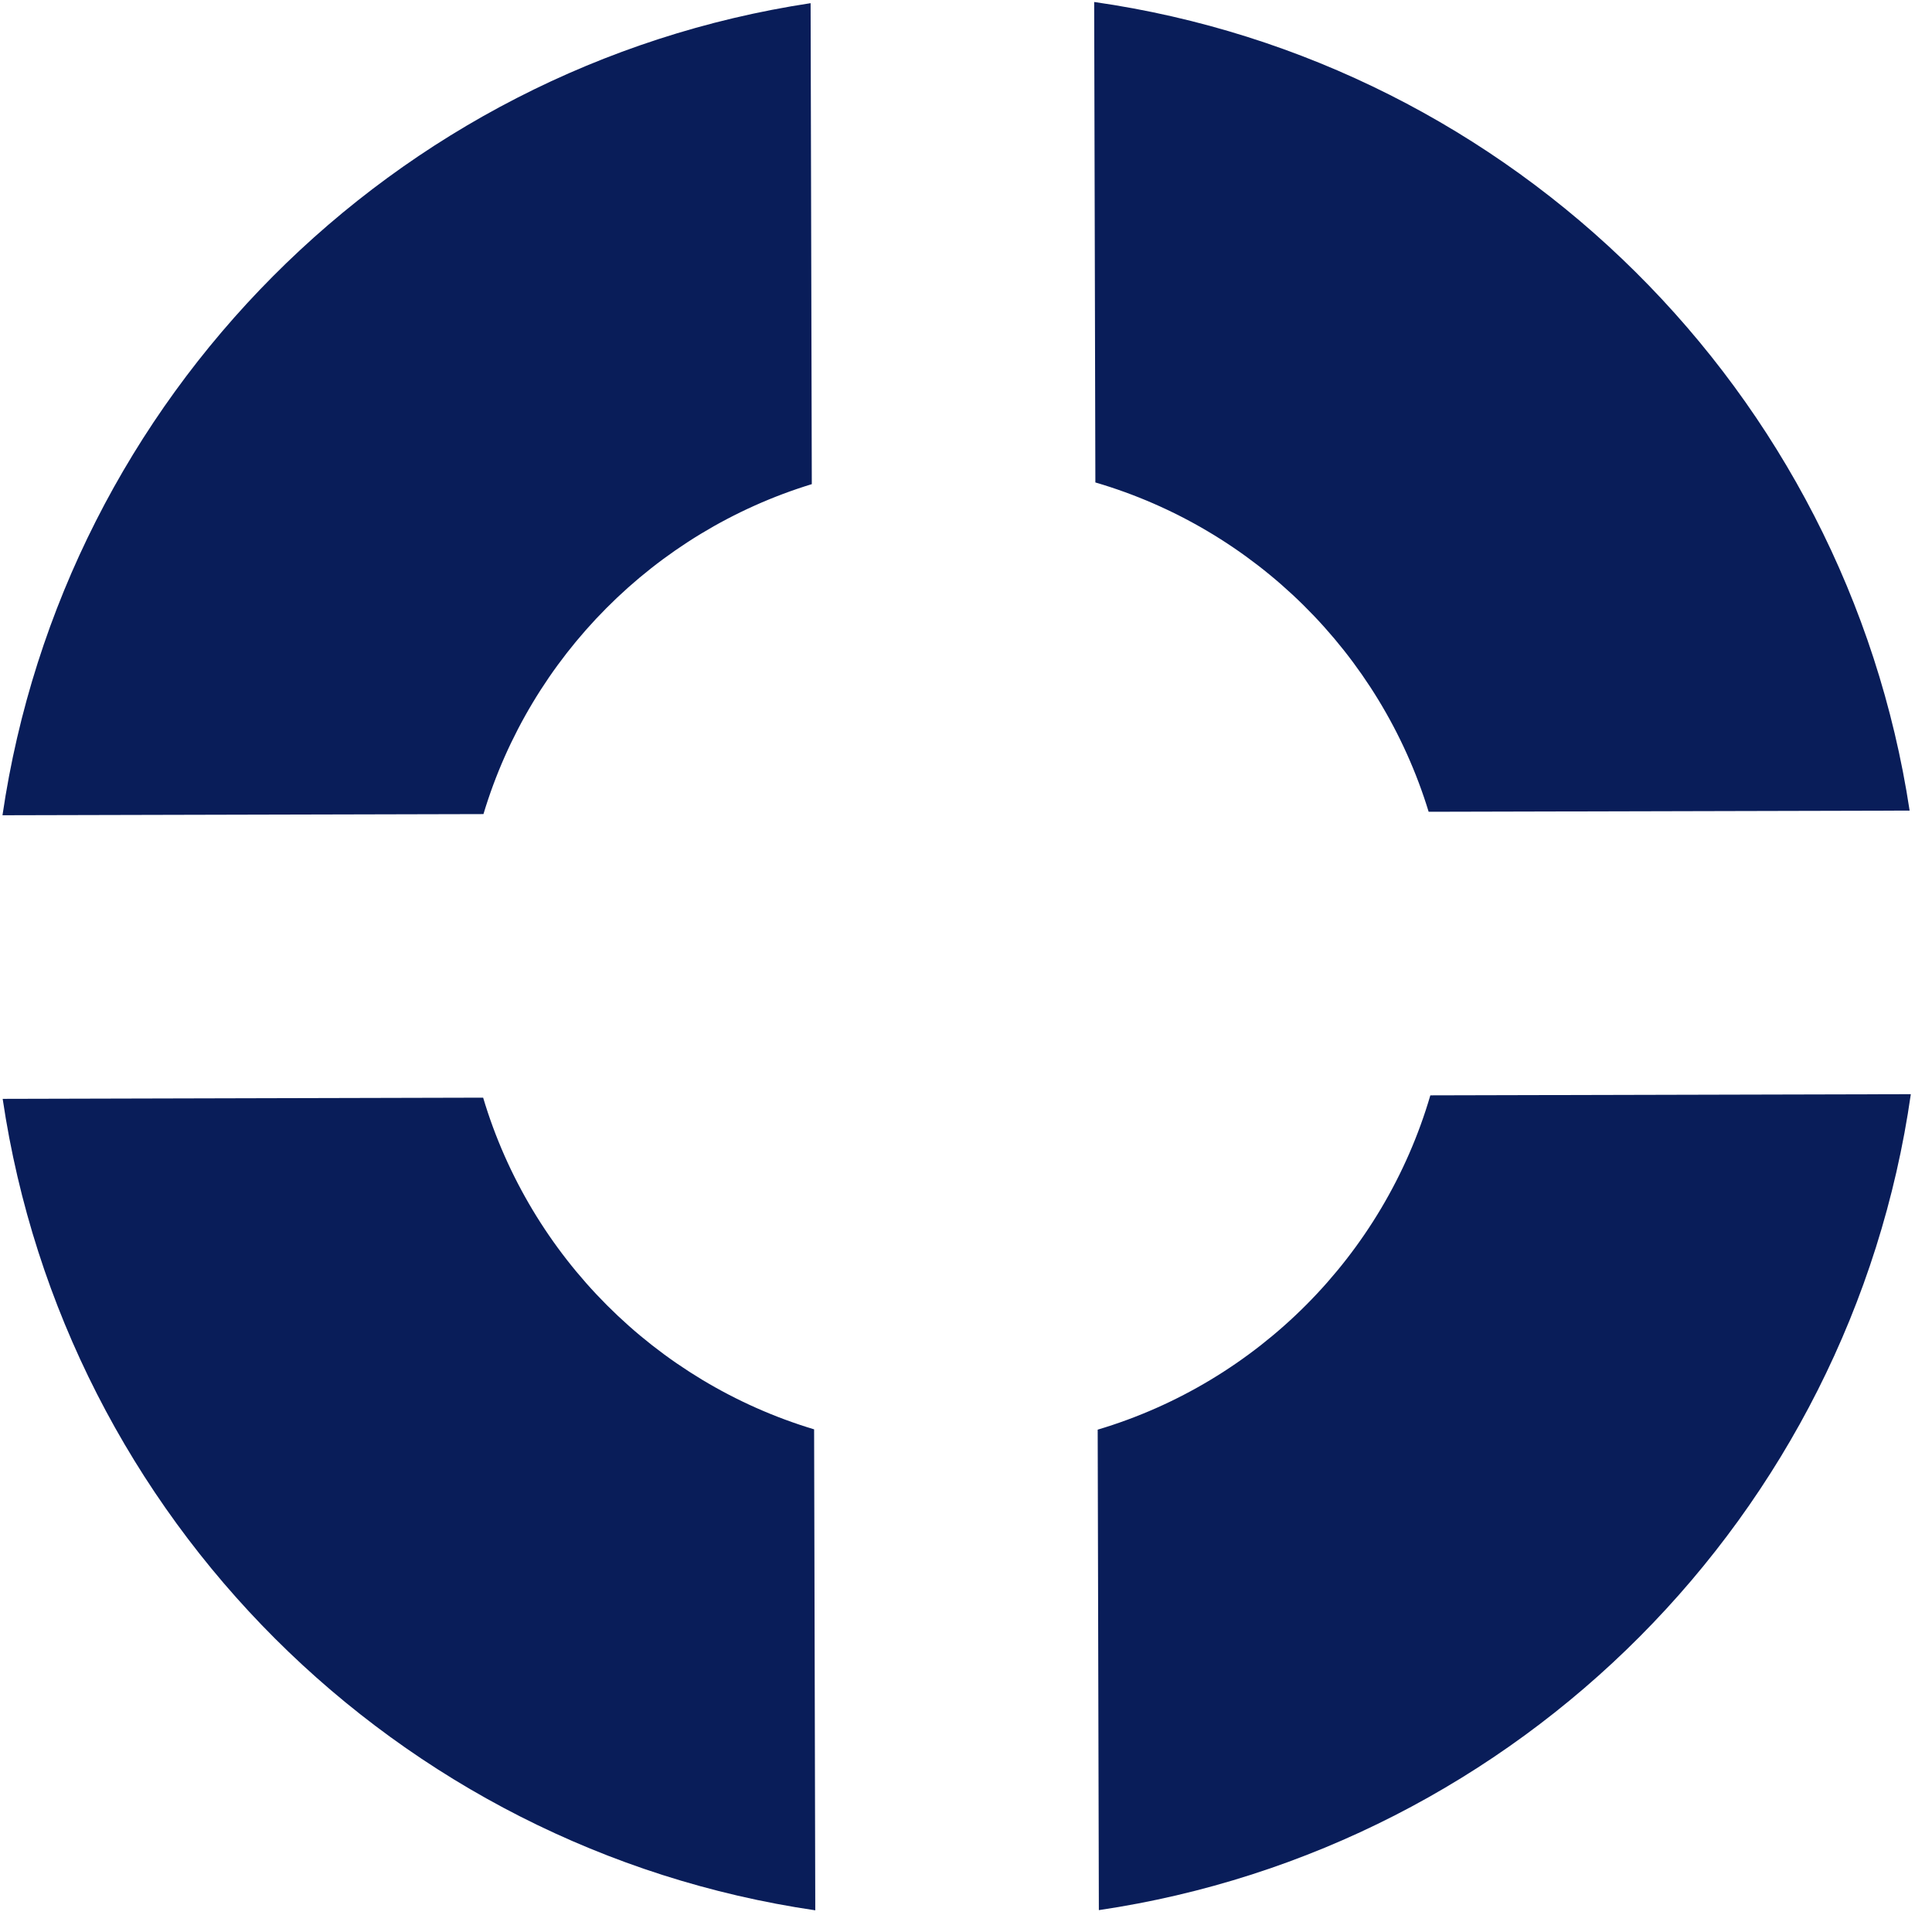 <?xml version="1.0" encoding="UTF-8"?> <svg xmlns="http://www.w3.org/2000/svg" width="81" height="81" viewBox="0 0 81 81" fill="none"><path fill-rule="evenodd" clip-rule="evenodd" d="M0.104 34.18C2.673 16.664 16.481 2.788 33.985 0.133L34.035 20.298C27.443 22.314 22.253 27.53 20.269 34.131L0.104 34.18ZM0.112 46.07C2.714 63.64 16.617 77.515 34.181 80.091L34.132 59.926C27.484 57.928 22.241 52.678 20.256 46.02L0.112 46.07ZM59.968 45.923C58.003 52.638 52.726 57.941 46.021 59.939L46.07 80.083C63.687 77.474 77.59 63.504 80.112 45.874L59.968 45.923ZM80.062 33.985C77.4 16.434 63.457 2.599 45.874 0.083L45.924 20.227C52.591 22.179 57.867 27.396 59.897 34.034L80.062 33.985Z" fill="#091D59"></path></svg> 